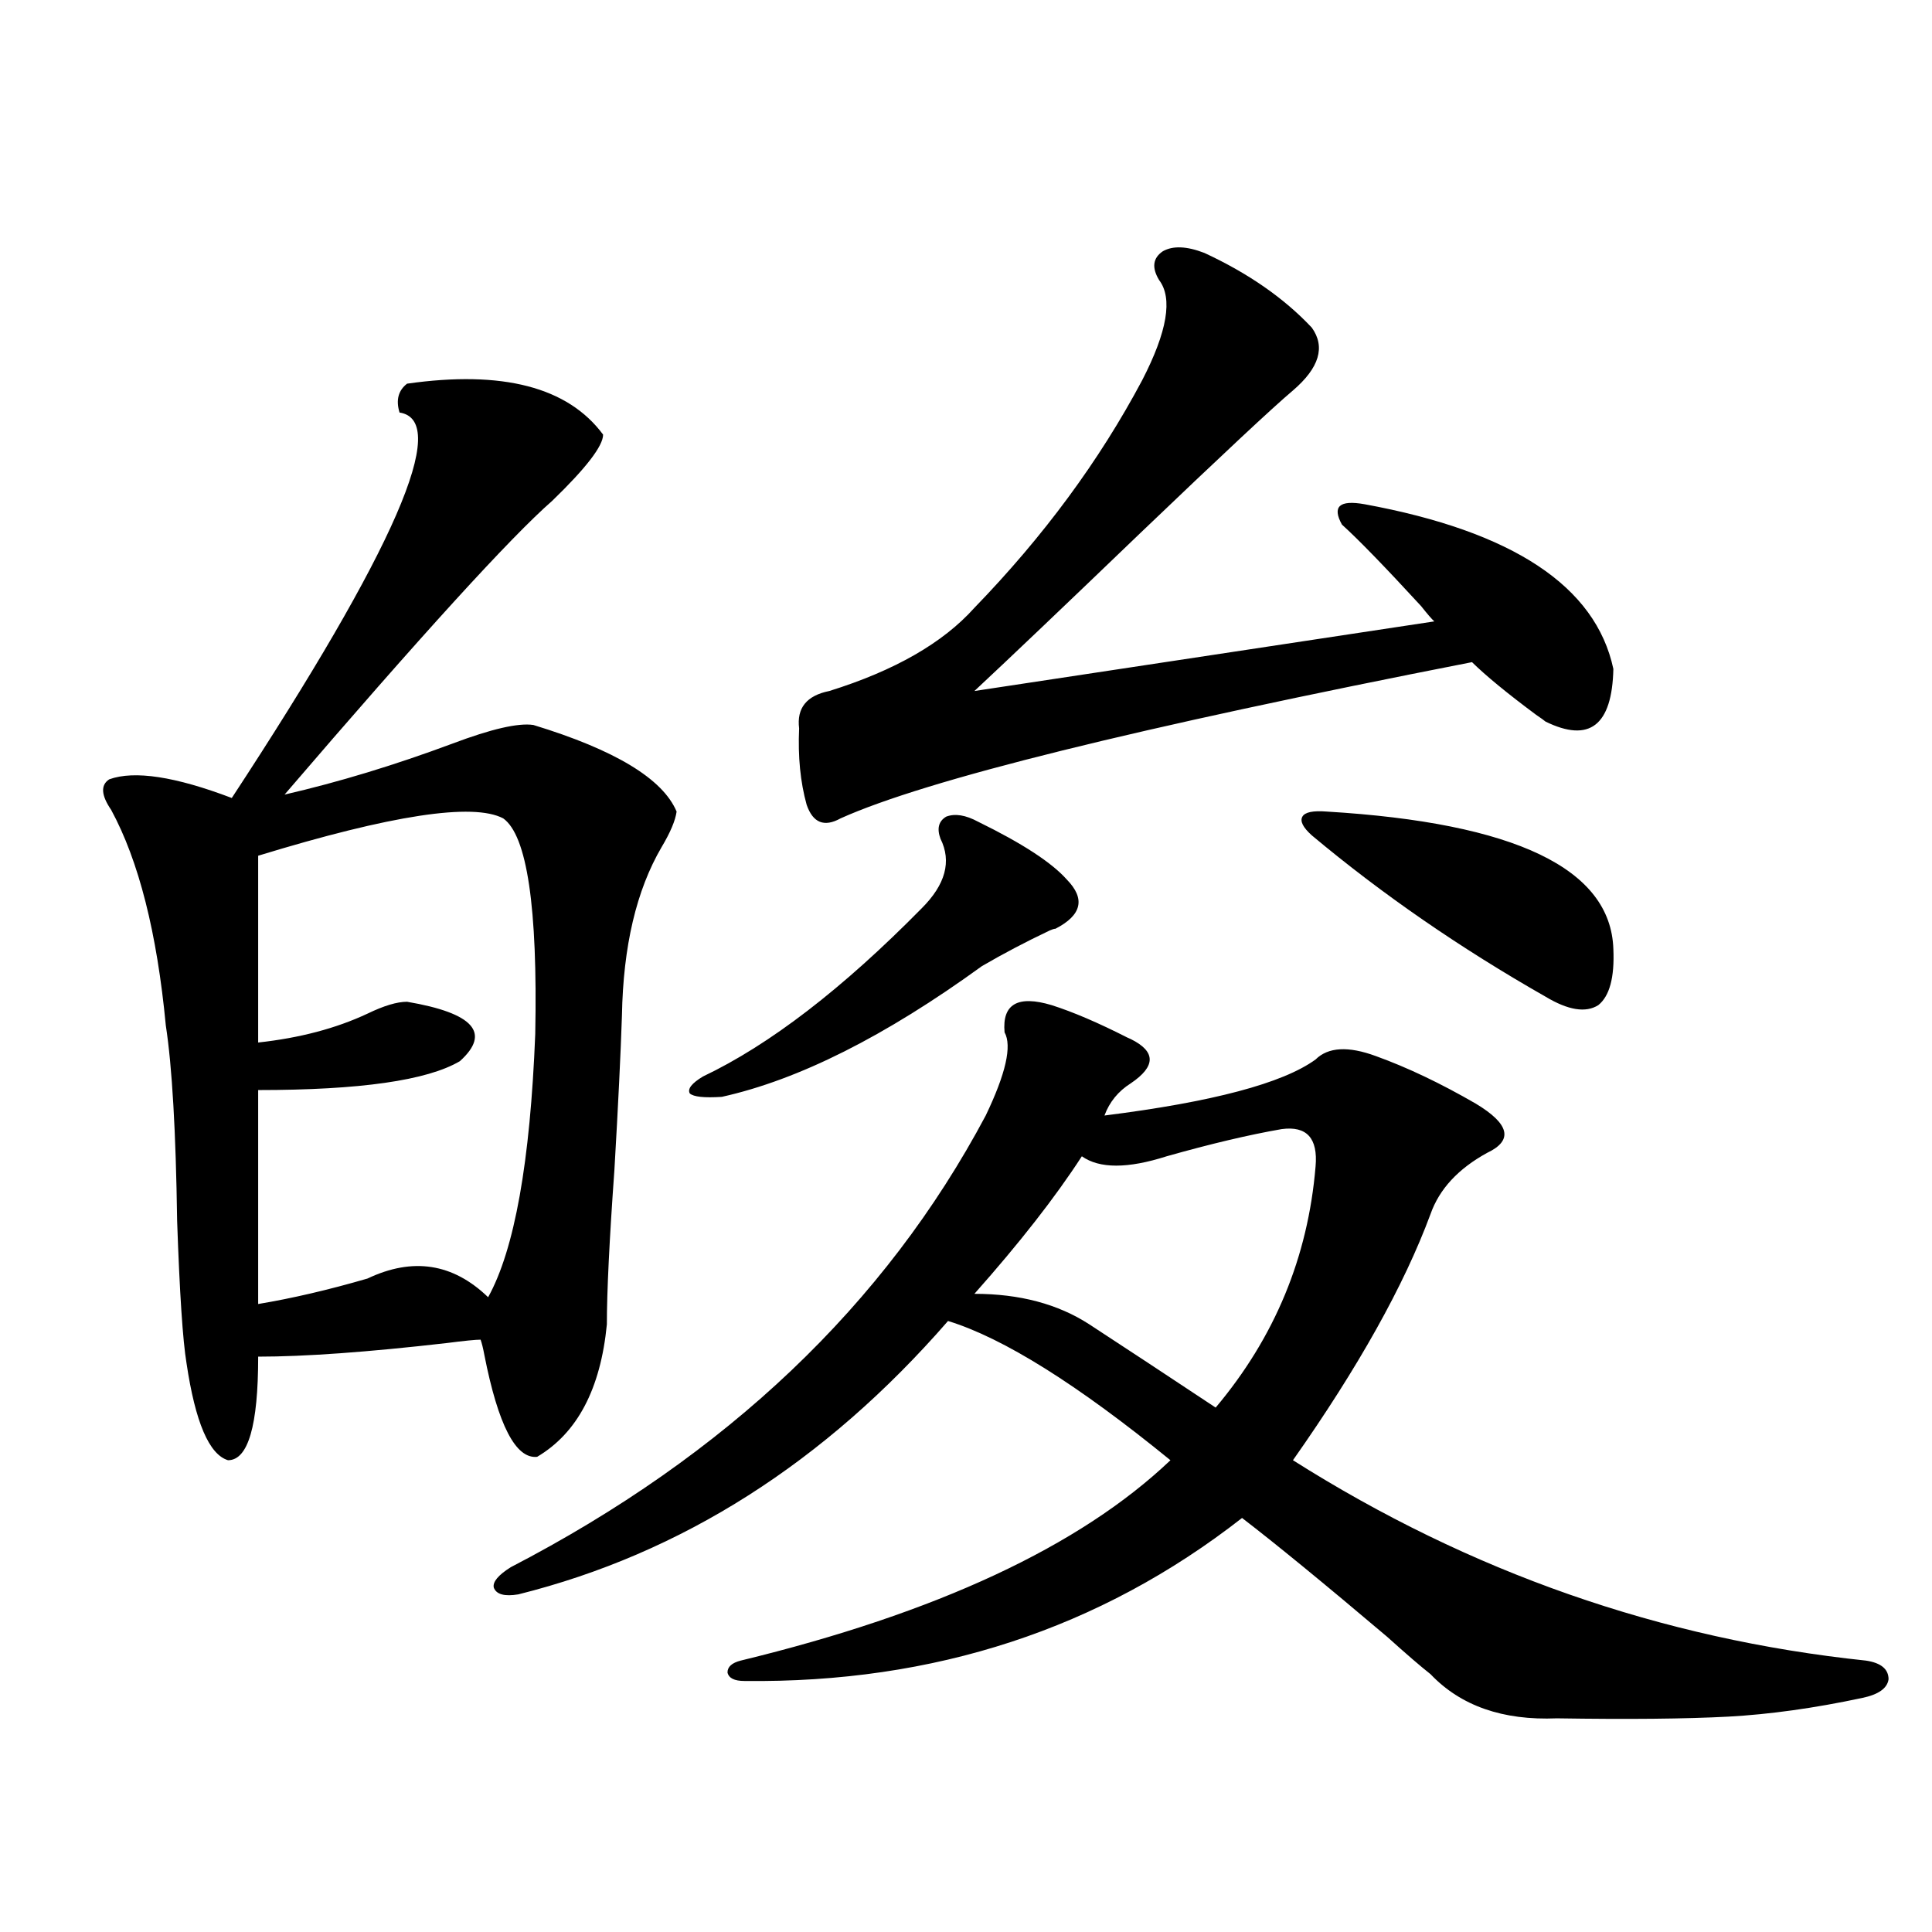 <?xml version="1.0" encoding="utf-8"?>
<!-- Generator: Adobe Illustrator 16.0.0, SVG Export Plug-In . SVG Version: 6.00 Build 0)  -->
<!DOCTYPE svg PUBLIC "-//W3C//DTD SVG 1.1//EN" "http://www.w3.org/Graphics/SVG/1.1/DTD/svg11.dtd">
<svg version="1.1" id="图层_1" xmlns="http://www.w3.org/2000/svg" xmlns:xlink="http://www.w3.org/1999/xlink" x="0px" y="0px"
	 width="1000px" height="1000px" viewBox="0 0 1000 1000" enable-background="new 0 0 1000 1000" xml:space="preserve">
<path d="M210.703,198.586c49.419-7.031,83.245,1.758,101.46,26.367c0,5.864-8.78,17.29-26.341,34.277
	c-21.463,18.76-67.65,69.434-138.533,152.051c27.957-6.44,56.904-15.229,86.827-26.367c20.152-7.607,34.145-10.835,41.95-9.668
	c42.271,12.896,66.98,27.837,74.145,44.824c-0.655,4.697-3.262,10.85-7.805,18.457c-13.018,22.275-19.847,51.279-20.487,87.012
	c-0.655,19.927-1.951,46.582-3.902,79.98c-2.606,36.338-3.902,62.993-3.902,79.98c-3.262,33.398-15.289,56.25-36.097,68.555
	c-11.066,1.182-20.167-16.396-27.316-52.734c-0.655-3.516-1.311-6.152-1.951-7.91c-2.606,0-8.46,0.591-17.56,1.758
	c-40.975,4.697-73.504,7.031-97.559,7.031c0,35.747-5.213,53.613-15.609,53.613c-9.756-2.925-16.92-19.624-21.463-50.098
	c-1.951-11.714-3.583-36.323-4.878-73.828c-0.656-46.279-2.607-79.98-5.854-101.074c-4.558-48.037-13.994-85.254-28.292-111.621
	c-5.213-7.607-5.534-12.881-0.976-15.82c13.002-4.683,34.146-1.455,63.413,9.668c84.541-128.896,113.488-195.405,86.827-199.512
	C204.849,207.087,206.145,202.102,210.703,198.586z M260.457,423.586c-15.609-8.198-57.895-1.758-126.826,19.336v96.68
	c21.463-2.334,40.319-7.319,56.584-14.941c8.445-4.092,15.274-6.152,20.487-6.152c34.465,5.864,43.566,16.123,27.316,30.762
	c-16.92,9.971-51.706,14.941-104.387,14.941v110.742c17.561-2.925,36.417-7.319,56.584-13.184
	c23.414-11.123,44.221-7.91,62.437,9.668c13.658-24.609,21.783-70.01,24.39-136.23C278.338,469.592,272.805,432.375,260.457,423.586
	z M519.963,534.328c-1.311-14.639,6.829-19.336,24.39-14.063c11.052,3.516,24.055,9.092,39.023,16.699
	c-1.311-0.576-0.655-0.288,1.951,0.879c13.003,6.455,13.003,14.063,0,22.852c-6.509,4.106-11.066,9.668-13.658,16.699
	c55.929-7.031,92.346-16.699,109.266-29.004c6.494-6.44,16.905-7.031,31.219-1.758c16.25,5.864,33.49,14.063,51.706,24.609
	c17.561,10.547,19.512,19.048,5.854,25.488c-14.969,8.213-24.725,18.76-29.268,31.641c-13.658,36.914-37.407,79.404-71.218,127.441
	c91.705,58.008,190.56,92.574,296.578,103.711c7.805,1.168,11.707,4.395,11.707,9.668c-0.655,4.684-5.213,7.91-13.658,9.668
	c-24.725,5.273-47.804,8.487-69.267,9.668c-22.118,1.168-51.706,1.456-88.778,0.879c-27.972,1.168-49.755-6.454-65.364-22.852
	c-5.213-4.105-12.683-10.547-22.438-19.336c-32.529-27.534-57.56-48.037-75.12-61.523c-73.504,57.418-159.355,85.543-257.555,84.375
	c-5.213,0-8.14-1.469-8.78-4.395c0-2.938,2.271-4.984,6.829-6.152c101.461-24.609,175.605-59.175,222.434-103.711
	c-48.139-39.248-86.507-63.281-115.119-72.07c-63.748,73.252-137.893,120.41-222.434,141.504c-7.164,1.182-11.387,0-12.683-3.516
	c-0.655-2.925,2.271-6.44,8.78-10.547c111.857-58.008,193.807-135.928,245.848-233.789
	C520.604,555.725,523.865,541.359,519.963,534.328z M486.793,434.133c-1.951-5.273-0.976-9.077,2.927-11.426
	c4.543-1.758,10.076-0.879,16.585,2.637c22.759,11.138,38.048,21.094,45.853,29.883c9.756,9.971,7.805,18.457-5.854,25.488
	c-0.655,0-1.631,0.303-2.927,0.879c-12.362,5.864-24.069,12.017-35.121,18.457c-50.09,36.338-94.967,58.887-134.631,67.676
	c-9.115,0.591-14.634,0-16.585-1.758c-1.311-2.334,0.976-5.273,6.829-8.789c34.466-16.396,72.193-45.4,113.168-87.012
	C489.385,457.863,492.646,445.861,486.793,434.133z M623.375,130.91c22.759,10.547,41.295,23.442,55.608,38.672
	c7.149,9.971,3.902,20.806-9.756,32.52c-10.411,8.789-36.752,33.398-79.022,73.828c-39.023,37.505-67.65,64.751-85.852,81.738
	l238.043-36.035c-1.311-1.167-3.582-3.804-6.829-7.91c-18.871-20.503-32.529-34.565-40.975-42.188
	c-2.606-4.683-2.927-7.91-0.976-9.668s6.174-2.046,12.683-0.879c76.736,14.063,119.662,42.49,128.777,85.254
	c-0.655,29.307-12.362,38.384-35.121,27.246c-0.655-0.576-2.286-1.758-4.878-3.516c-14.969-11.123-26.021-20.215-33.17-27.246
	c-173.654,33.989-282.6,60.947-326.821,80.859c-8.46,4.697-14.313,2.349-17.561-7.031c-3.262-11.714-4.558-24.897-3.902-39.551
	c-1.311-10.547,3.902-16.987,15.609-19.336c33.811-10.547,58.855-24.897,75.12-43.066c35.762-36.914,64.709-76.162,86.827-117.773
	c13.003-25.186,15.93-42.476,8.78-51.855c-3.902-6.44-3.262-11.426,1.951-14.941C607.11,127.106,614.26,127.395,623.375,130.91z
	 M663.374,584.426c-16.92,2.939-36.752,7.622-59.511,14.063c-20.167,6.455-34.801,6.455-43.901,0
	c-13.658,21.094-32.194,44.824-55.608,71.191c23.414,0,43.246,5.273,59.511,15.82c18.856,12.305,40.64,26.67,65.364,43.066
	c30.563-36.323,47.804-77.92,51.706-124.805C682.23,589.123,676.377,582.668,663.374,584.426z M678.983,432.375
	c-4.558-4.092-6.188-7.319-4.878-9.668c1.296-2.334,5.519-3.213,12.683-2.637c97.559,5.864,146.979,29.595,148.289,71.191
	c0.641,14.653-1.951,24.321-7.805,29.004c-6.509,4.106-15.609,2.637-27.316-4.395C755.72,490.686,715.4,462.849,678.983,432.375z"/>
</svg>
